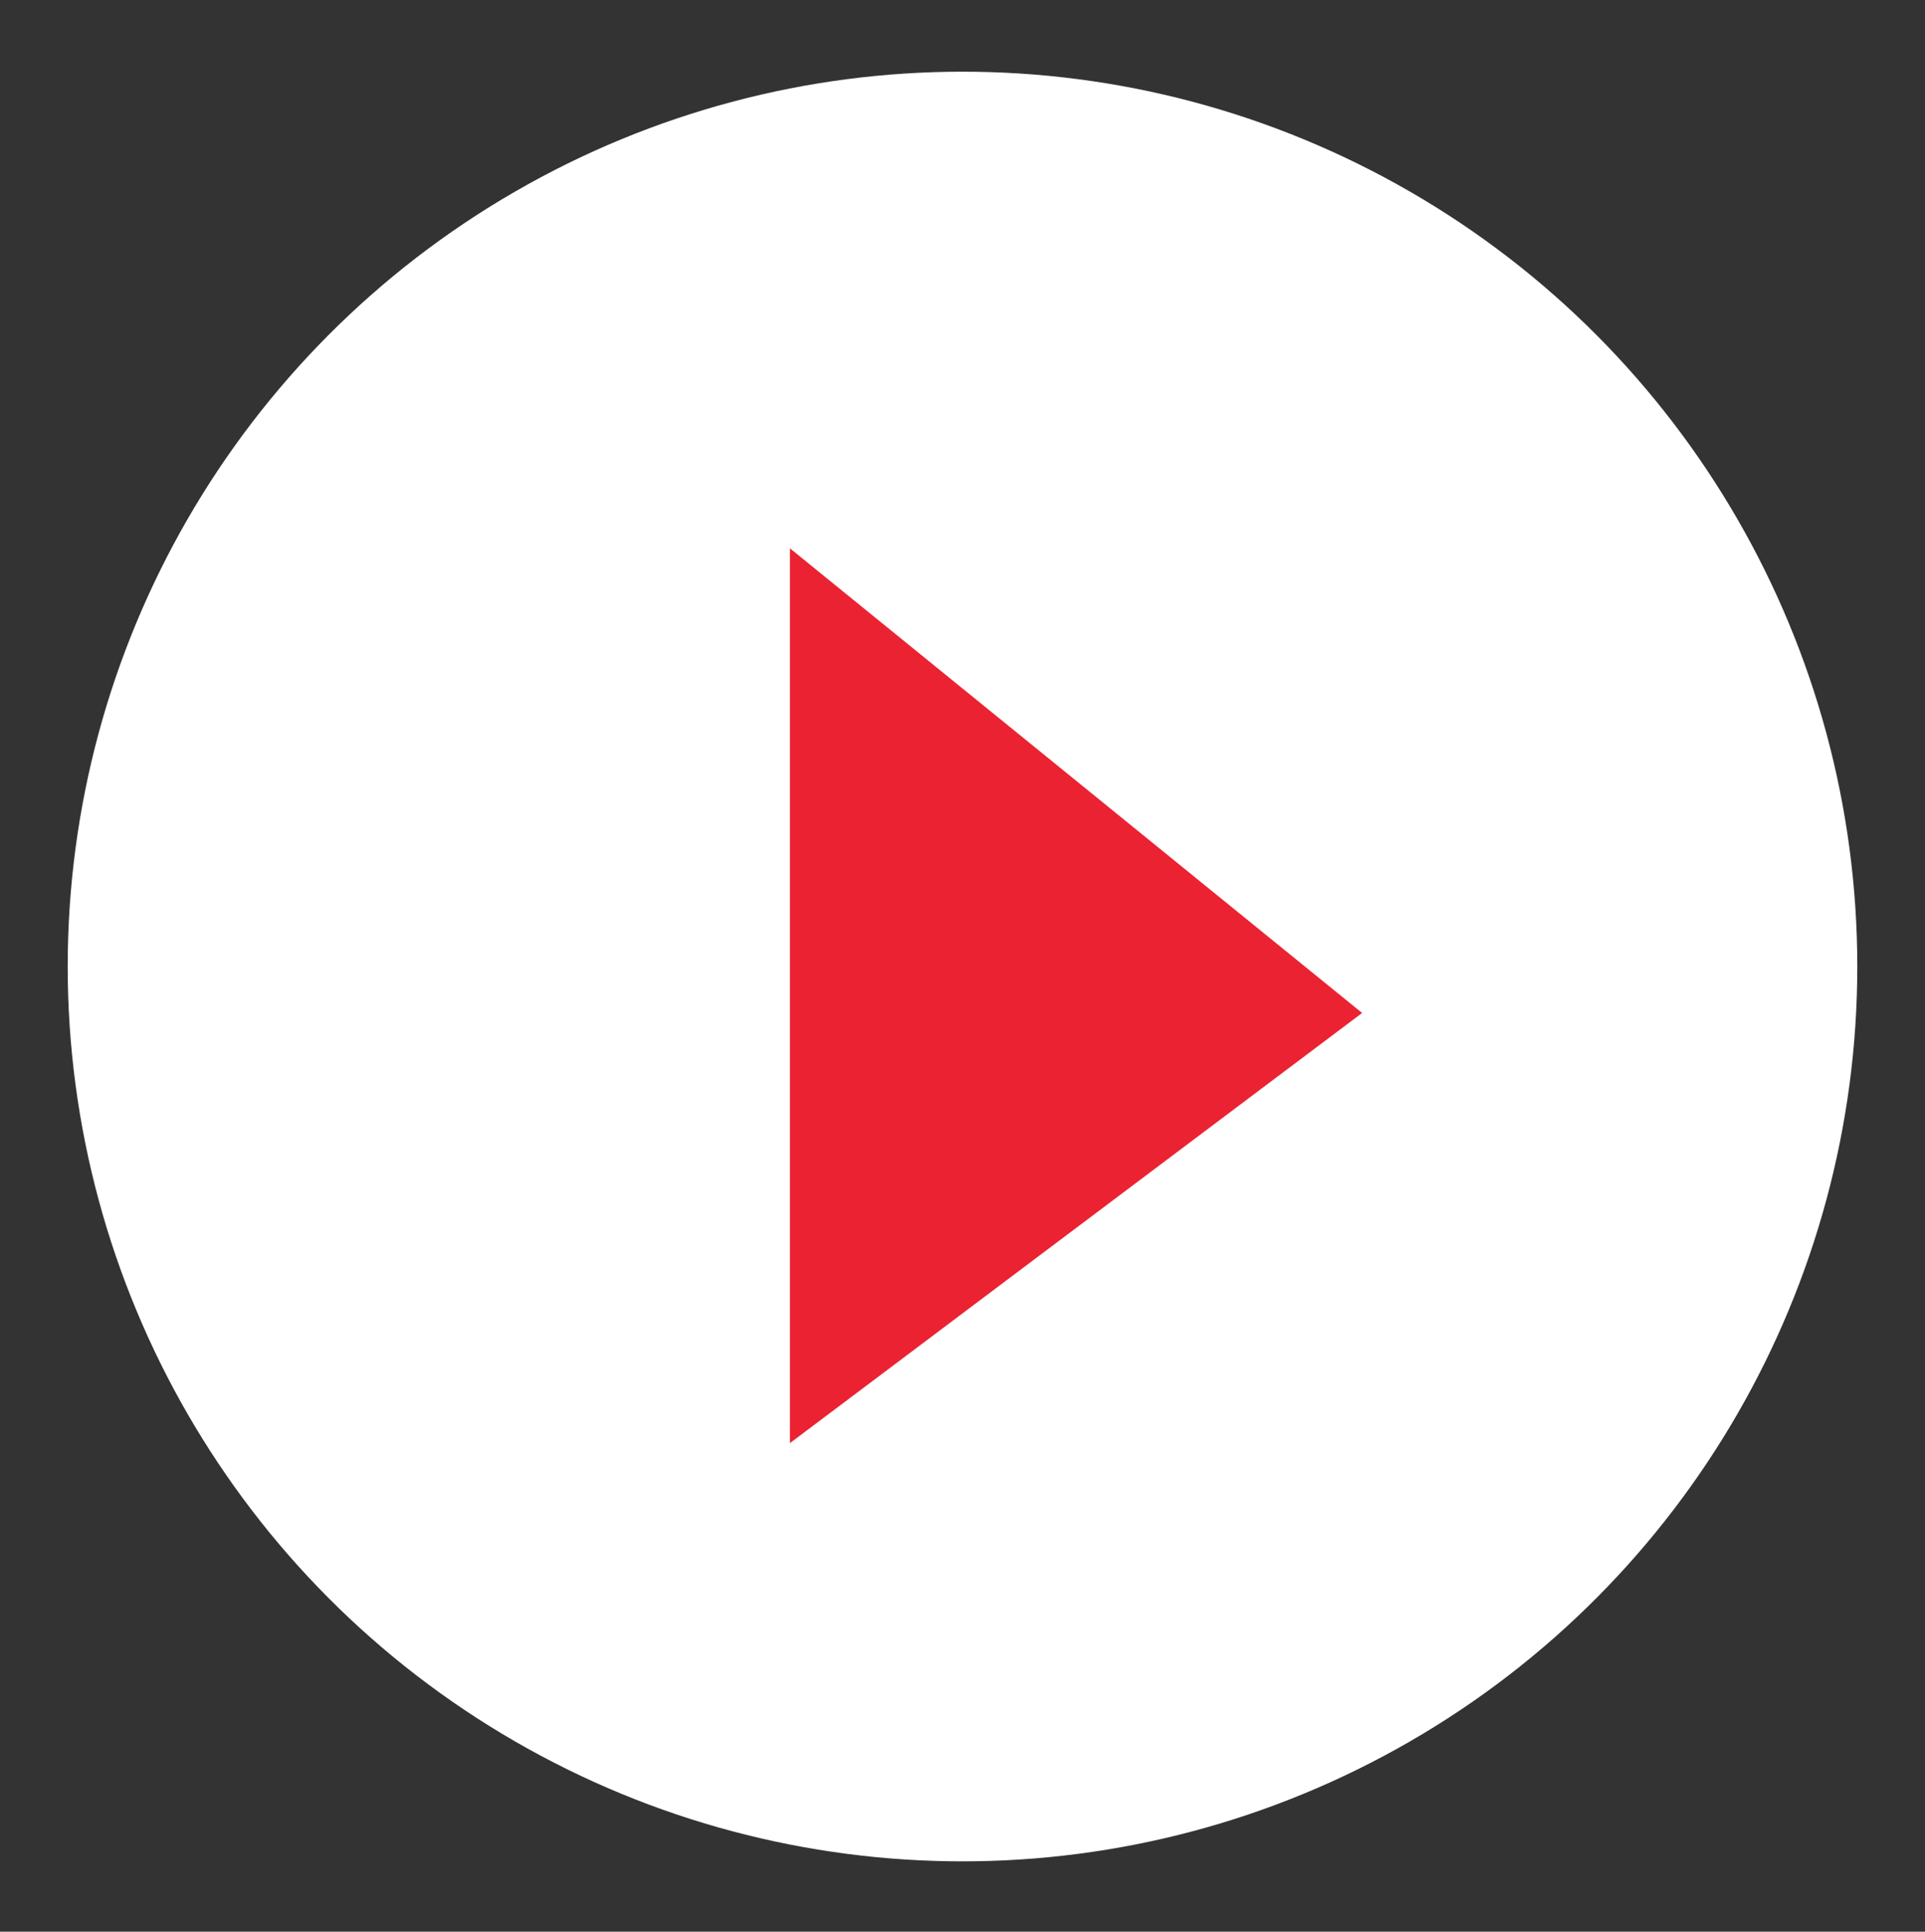 <?xml version="1.0" encoding="utf-8"?>
<!-- Generator: Adobe Illustrator 22.1.0, SVG Export Plug-In . SVG Version: 6.00 Build 0)  -->
<svg version="1.1" id="Layer_1" xmlns="http://www.w3.org/2000/svg" xmlns:xlink="http://www.w3.org/1999/xlink" x="0px" y="0px"
	 viewBox="0 0 145 145.5" style="enable-background:new 0 0 145 145.5;" xml:space="preserve">
<rect x="0" y="0" width="145" height="145.5" fill="#333333" stroke="none"/>
<style type="text/css">
	.st0{display:none;}
	.st1{display:inline;}
	.st2{fill:#67737A;}
	.st3{display:inline;fill:#67737A;}
	.st4{fill:#FFFFFF;}
	.st5{fill:#EB2231;}
</style>
<g class="st0">
	<g class="st1">
		<path class="st2" d="M51.5,88.3c-0.3-0.1-0.7-0.1-1,0c-3.4-0.4-6-3.3-6-6.7c0-1.6-1.3-3-3-3s-3,1.3-3,3c0,5.7,3.8,10.7,9.3,12.2v3
			c0,1.6,1.3,3,3,3s3-1.3,3-3V94c6.4-1.3,10.7-7.2,10-13.7C63.1,73.9,57.7,69,51.2,69c-3.7,0-6.7-3-6.7-6.7s3-6.7,6.7-6.7
			s6.7,3,6.7,6.7c0,1.6,1.3,3,3,3s3-1.3,3-3c0-6-4.2-11.2-10.1-12.4v-2.7c0-1.6-1.3-3-3-3s-3,1.3-3,3V50c-6.1,1.7-10.1,7.6-9.2,13.9
			s6.2,11,12.6,11c3.7,0,6.7,2.9,6.7,6.6C58,85.2,55.1,88.2,51.5,88.3z"/>
		<path class="st2" d="M8.2,72.2c0,23.8,19.3,43,43,43s43-19.3,43-43s-19.3-43-43-43C27.5,29.2,8.2,48.4,8.2,72.2z M51.2,35.1
			c20.5,0,37.1,16.6,37.1,37.1s-16.6,37.1-37.1,37.1S14.1,92.6,14.1,72.2C14.1,51.7,30.7,35.1,51.2,35.1z"/>
		<path class="st2" d="M128.6,128.5c-3.9-7-12.6-9.6-19.8-6l-23.2,11c-3.2-6-9.4-9.8-16.1-10L48,122.9c-3.4-0.1-6.7-1-9.7-2.5
			l-2.2-1.1c-11.2-5.8-24.5-5.8-35.7,0l0.1-4.9c0-1.6-1.2-3-2.9-3l-23.5-0.6c-1.6,0-3,1.2-3,2.9l-1.4,51.6c0,1.6,1.2,3,2.9,3
			l23.5,0.6h0.1c1.6,0,2.9-1.3,3-2.9l0.1-2.5l6.1-3.3c2.4-1.3,5.2-1.6,7.8-0.9l36.5,10.2c0.1,0,0.1,0,0.2,0c2.6,0.6,5.3,0.8,8,0.8
			c5.7,0,11.3-1.2,16.5-3.6c0.1-0.1,0.3-0.1,0.4-0.2l10.6-6.9l-3.2-5l-10.4,6.8c-6.4,2.9-13.6,3.7-20.6,2.3l-36.4-10.2
			c-4.1-1.2-8.5-0.7-12.2,1.3l-3.1,1.7l0.8-30.4c9.9-6.6,22.6-7.3,33.1-1.8l2.2,1.1c3.8,2,8,3.1,12.3,3.2l21.5,0.6
			c6,0.2,11.1,4.5,12.4,10.4l-32-0.9c-1.6,0-3,1.2-3,2.9c0,1.6,1.2,3,2.9,3l35.3,1h0.1c1.6,0,2.9-1.3,3-2.9c0-1.3-0.1-2.6-0.3-3.8
			l23.8-11.3c0,0,0,0,0.1,0c3.4-1.7,7.5-1.1,10.2,1.4l-28.3,18.3l3.2,5l31-20C129,131.6,129.4,129.9,128.6,128.5z M-6.7,162.9
			l-17.6-0.5l1.3-45.7l17.6,0.5L-6.7,162.9z"/>
	</g>
</g>
<g class="st0">
	<g class="st1">
		<path class="st2" d="M40.9,58.2L8.2,123.6c-1.5,3,0.7,6.6,4.1,6.6h65.5c3.4,0,5.6-3.5,4.1-6.6L49.1,58.2
			C47.4,54.8,42.6,54.8,40.9,58.2L40.9,58.2z M45,120.5c-2.8,0-5.1-2.3-5.1-5.1s2.3-5.1,5.1-5.1s5.1,2.3,5.1,5.1
			S47.8,120.5,45,120.5z M45,104.7c-2.8,0-5.1-2.3-5.1-5.1V82.2c0-2.8,2.3-5.1,5.1-5.1s5.1,2.3,5.1,5.1v17.4
			C50.1,102.4,47.8,104.7,45,104.7z"/>
		<path class="st2" d="M114.7,82.6l-17.1-4.4l9-15.2c2.3-3.9,1.7-8.8-1.5-12L94,40c-3.2-3.2-8.1-3.8-12-1.5l-15.2,8.9l-4.4-17.1
			c-1.1-4.4-5.1-7.4-9.6-7.4H37.2c-4.5,0-8.4,3-9.6,7.4l-4.4,17.1L8,38.5C4.1,36.2-0.8,36.8-4,40l-11,11c-3.2,3.2-3.8,8.1-1.5,12
			l8.9,15.2l-17.1,4.4c-4.4,1.1-7.4,5.1-7.4,9.6v15.6c0,4.5,3,8.4,7.4,9.6l17.1,4.4l-8.9,15.2c-2.3,3.9-1.7,8.8,1.5,12l11,11
			c3.2,3.2,8.1,3.8,12,1.5l15.2-8.9l4.4,17.1c1.1,4.4,5.1,7.4,9.6,7.4h15.6c4.5,0,8.4-3,9.6-7.4l4.4-17.1l15.2,8.9
			c3.9,2.3,8.8,1.7,12-1.5l11-11c3.2-3.2,3.8-8.1,1.5-12l-8.9-15.2l4.6-1.2l-2.8-5.5l-6.7,1.7c-0.1,0-0.2,0.1-0.3,0.1
			c-1,0.2-1.9,0.9-2.3,1.8c-0.4,1-0.3,2,0.3,2.9c0.1,0.1,0.1,0.2,0.2,0.3l10.7,18.2c0.9,1.5,0.6,3.5-0.6,4.7l-11,11
			c-1.2,1.2-3.2,1.5-4.7,0.6l-18.2-10.7c-0.1-0.1-0.2-0.1-0.3-0.2c-0.8-0.6-1.9-0.7-2.9-0.3c-1,0.4-1.6,1.3-1.8,2.3
			c0,0.1,0,0.2-0.1,0.3l-5.3,20.4c-0.4,1.7-2,2.9-3.7,2.9H37.2c-1.8,0-3.3-1.2-3.7-2.9l-5.3-20.4c0-0.1-0.1-0.2-0.1-0.3
			c-0.2-1-0.9-1.9-1.8-2.3c-0.4-0.2-0.8-0.2-1.1-0.2c-0.6,0-1.2,0.2-1.7,0.6c-0.1,0.1-0.2,0.1-0.3,0.2L5,156.4
			c-1.5,0.9-3.5,0.6-4.7-0.6l-11-11c-1.2-1.2-1.5-3.2-0.6-4.7l10.7-18.2c0.1-0.1,0.1-0.2,0.2-0.3c0.6-0.8,0.7-1.9,0.3-2.9
			c-0.4-1-1.2-1.6-2.3-1.8c-0.1,0-0.2,0-0.3-0.1l-20.4-5.3c-1.7-0.4-2.9-2-2.9-3.7V92.2c0-1.8,1.2-3.3,2.9-3.7l20.4-5.3
			c0.1,0,0.2-0.1,0.3-0.1c1-0.2,1.9-0.9,2.3-1.8c0.4-1,0.3-2-0.3-2.9c-0.1-0.1-0.1-0.2-0.2-0.3L-11.4,60c-0.9-1.5-0.6-3.5,0.6-4.7
			l11-11C1.5,43,3.4,42.8,5,43.6l18.2,10.7c0.1,0.1,0.2,0.1,0.3,0.2c0.8,0.6,1.9,0.7,2.9,0.3c1-0.4,1.6-1.2,1.8-2.3
			c0-0.1,0-0.2,0.1-0.3l5.3-20.4c0.4-1.7,2-2.9,3.7-2.9h15.6c1.8,0,3.3,1.2,3.7,2.9l5.3,20.4c0,0.1,0.1,0.2,0.1,0.3
			c0.2,1,0.9,1.9,1.8,2.3c1,0.4,2,0.3,2.9-0.3c0.1-0.1,0.2-0.1,0.3-0.2L85,43.6c1.5-0.9,3.5-0.6,4.7,0.6l11,11
			c1.2,1.2,1.5,3.2,0.6,4.7L90.7,78.1c-0.1,0.1-0.1,0.2-0.2,0.3c-0.6,0.8-0.7,1.9-0.3,2.9c0.4,1,1.2,1.6,2.3,1.8
			c0.1,0,0.2,0,0.3,0.1l20.4,5.3c1.7,0.4,2.9,2,2.9,3.7v15.6h0c0,1.8-1.2,3.3-2.9,3.7l-3.4,0.9l2.8,5.5l2.1-0.5
			c4.4-1.1,7.4-5.1,7.4-9.6V92.2C122.1,87.7,119,83.8,114.7,82.6z"/>
	</g>
</g>
<g class="st0">
	<path class="st3" d="M55.5,61.4c5.7-1.5,11.6-2,17.4-1.3L106,64c0.1,0,0.3,0,0.4,0c1.6,0,3-1.2,3.2-2.8c0.2-1.7-1-3.3-2.8-3.5
		l-33.1-3.9C67,53,60.3,53.5,53.8,55.3c-1.7,0.5-2.7,2.2-2.2,3.9C52.1,60.9,53.8,61.9,55.5,61.4z"/>
	<path class="st3" d="M-16.5,64c0.1,0,0.2,0,0.4,0l33.1-3.9c5.9-0.7,11.8-0.2,17.4,1.3c1.7,0.5,3.4-0.5,3.9-2.2
		c0.5-1.7-0.5-3.4-2.2-3.9c-6.4-1.7-13.2-2.3-19.8-1.5l-33.1,3.9c-1.7,0.2-3,1.8-2.8,3.5C-19.5,62.9-18.1,64-16.5,64z"/>
	<path class="st3" d="M55.5,76c5.7-1.5,11.6-2,17.4-1.3l33.1,3.9c0.1,0,0.3,0,0.4,0c1.6,0,3-1.2,3.2-2.8c0.2-1.7-1-3.3-2.8-3.5
		l-33.1-3.9c-6.7-0.8-13.4-0.3-19.8,1.5c-1.7,0.5-2.7,2.2-2.2,3.9C52.1,75.5,53.8,76.5,55.5,76z"/>
	<path class="st3" d="M-16.5,78.6c0.1,0,0.2,0,0.4,0l33.1-3.9c5.9-0.7,11.8-0.2,17.4,1.3c1.7,0.5,3.4-0.5,3.9-2.2
		c0.5-1.7-0.5-3.4-2.2-3.9c-6.4-1.7-13.2-2.3-19.8-1.5l-33.1,3.9c-1.7,0.2-3,1.8-2.8,3.5C-19.5,77.4-18.1,78.6-16.5,78.6z"/>
	<path class="st3" d="M55.5,90.6c5.7-1.5,11.6-2,17.4-1.3l33.1,3.9c0.1,0,0.3,0,0.4,0c1.6,0,3-1.2,3.2-2.8c0.2-1.7-1-3.3-2.8-3.5
		L73.7,83c-6.7-0.8-13.4-0.3-19.8,1.5c-1.7,0.5-2.7,2.2-2.2,3.9C52.1,90.1,53.8,91.1,55.5,90.6z"/>
	<path class="st3" d="M-16.5,93.2c0.1,0,0.2,0,0.4,0l33.1-3.9c5.9-0.7,11.8-0.2,17.4,1.3c1.7,0.5,3.4-0.5,3.9-2.2
		c0.5-1.7-0.5-3.4-2.2-3.9c-6.4-1.7-13.2-2.3-19.8-1.5l-33.1,3.9c-1.7,0.2-3,1.8-2.8,3.5C-19.5,92-18.1,93.2-16.5,93.2z"/>
	<path class="st3" d="M55.5,105.2c5.7-1.5,11.6-2,17.4-1.3l33.1,3.9c0.1,0,0.3,0,0.4,0c1.6,0,3-1.2,3.2-2.8c0.2-1.7-1-3.3-2.8-3.5
		l-33.1-3.9c-6.7-0.8-13.4-0.3-19.8,1.5c-1.7,0.5-2.7,2.2-2.2,3.9C52.1,104.6,53.8,105.6,55.5,105.2z"/>
	<path class="st3" d="M-16.5,107.8c0.1,0,0.2,0,0.4,0l33.1-3.9c5.9-0.7,11.8-0.2,17.4,1.3c1.7,0.5,3.4-0.5,3.9-2.2
		c0.5-1.7-0.5-3.4-2.2-3.9c-6.4-1.7-13.2-2.3-19.8-1.5l-33.1,3.9c-1.7,0.2-3,1.8-2.8,3.5C-19.5,106.6-18.1,107.8-16.5,107.8z"/>
	<path class="st3" d="M106.8,116l-33.1-3.9c-6.7-0.8-13.4-0.3-19.8,1.5c-1.7,0.5-2.7,2.2-2.2,3.9c0.5,1.7,2.2,2.7,3.9,2.2
		c5.7-1.5,11.6-2,17.4-1.3l33.1,3.9c0.1,0,0.3,0,0.4,0c1.6,0,3-1.2,3.2-2.8C109.8,117.8,108.5,116.3,106.8,116z"/>
	<path class="st3" d="M-16.5,122.4c0.1,0,0.2,0,0.4,0l33.1-3.9c5.9-0.7,11.8-0.2,17.4,1.3c1.7,0.5,3.4-0.5,3.9-2.2
		c0.5-1.7-0.5-3.4-2.2-3.9c-6.4-1.7-13.2-2.3-19.8-1.5l-33.1,3.9c-1.7,0.2-3,1.8-2.8,3.5C-19.5,121.2-18.1,122.4-16.5,122.4z"/>
	<path class="st3" d="M125.1,126.9v29.9H-35.1V59.1h4.4v87.4c0,0.9,0.4,1.8,1.1,2.4c0.7,0.6,1.6,0.9,2.5,0.8l44.1-5.2
		c9.2-1.1,18.3,0.6,26.5,4.8c0.9,0.5,2,0.5,2.9,0c8.2-4.2,17.4-5.9,26.5-4.8l44.1,5.2c0.1,0,0.2,0,0.4,0c0.8,0,1.5-0.3,2.1-0.8
		c0.7-0.6,1.1-1.5,1.1-2.4V59.1h4.4v47.7h6.4V55.9c0-1.8-1.4-3.2-3.2-3.2h-7.6v-7.2c0-1.6-1.2-3-2.8-3.2l-44.1-5.2
		C63.8,36,53.9,37.7,45,42c-8.9-4.3-18.8-5.9-28.7-4.8l-44.1,5.2c-1.6,0.2-2.8,1.5-2.8,3.2v7.2h-7.6c-1.8,0-3.2,1.4-3.2,3.2V160
		c0,1.8,1.4,3.2,3.2,3.2h166.5c1.8,0,3.2-1.4,3.2-3.2v-33.1H125.1z M48.2,47.5c7.7-3.6,16.3-5,24.8-4l41.3,4.8v94.6l-40.5-4.8
		c-8.7-1-17.5,0.1-25.6,3.4V47.5z M-24.3,48.4L17,43.5c8.5-1,17.1,0.4,24.8,4v94.1c-6.2-2.5-12.7-3.8-19.4-3.8c-2,0-4.1,0.1-6.2,0.4
		l-40.5,4.8V48.4z"/>
</g>
<g class="st0">
	<g class="st1">
		<g>
			<path class="st2" d="M127.4,179.1h-14.7v-26.5c0-1.9-1.5-3.4-3.4-3.4c-1.9,0-3.4,1.5-3.4,3.4v26.5H65.8v-63.7
				c0-1.9-1.5-3.4-3.4-3.4H27.6c-1.9,0-3.4,1.5-3.4,3.4v63.7H-16v-75.7h1.3c0.9,0,1.7-0.4,2.4-1L45,45l57.3,57.3
				c0.6,0.6,1.5,1,2.4,1h1.3v28.5c0,1.9,1.5,3.4,3.4,3.4c1.9,0,3.4-1.5,3.4-3.4v-28.5h14.7c1.4,0,2.6-0.8,3.1-2.1
				c0.5-1.3,0.2-2.7-0.7-3.7L47.4,15.2c-1.3-1.3-3.4-1.3-4.7,0L11.1,46.7c-1.3,1.3-1.3,3.4,0,4.7c1.3,1.3,3.4,1.3,4.7,0L45,22.3
				l74.3,74.3h-13.3L47.4,37.9c-1.3-1.3-3.4-1.3-4.7,0l-58.7,58.7h-13.3l49.2-49.3c1.3-1.3,1.3-3.4,0-4.7c-1.3-1.3-3.4-1.3-4.7,0
				l-54.9,55c-1,1-1.2,2.4-0.7,3.7c0.5,1.3,1.7,2.1,3.1,2.1h14.7v75.7h-14.7c-1.9,0-3.4,1.5-3.4,3.4c0,1.9,1.5,3.4,3.4,3.4h18.1
				h46.9h34.9h46.9h18.1c1.9,0,3.4-1.5,3.4-3.4S129.3,179.1,127.4,179.1z M59.1,179.1H30.9v-60.3h28.1V179.1z"/>
		</g>
	</g>
	<g class="st1">
		<g>
			<path class="st2" d="M95.3,112.1H76.5c-1.9,0-3.4,1.5-3.4,3.4v33.5c0,1.9,1.5,3.4,3.4,3.4h18.8c1.9,0,3.4-1.5,3.4-3.4v-33.5
				C98.6,113.6,97.1,112.1,95.3,112.1z M91.9,145.6H79.9v-26.8h12.1V145.6z"/>
		</g>
	</g>
	<g class="st1">
		<g>
			<path class="st2" d="M13.5,112.1H-5.3c-1.9,0-3.4,1.5-3.4,3.4v33.5c0,1.9,1.5,3.4,3.4,3.4h18.8c1.9,0,3.4-1.5,3.4-3.4v-33.5
				C16.9,113.6,15.4,112.1,13.5,112.1z M10.1,145.6H-1.9v-26.8h12.1V145.6z"/>
		</g>
	</g>
	<g class="st1">
		<g>
			<path class="st2" d="M45,69.3c-8.5,0-15.4,6.9-15.4,15.4s6.9,15.4,15.4,15.4s15.4-6.9,15.4-15.4S53.5,69.3,45,69.3z M45,93.4
				c-4.8,0-8.7-3.9-8.7-8.7c0-4.8,3.9-8.7,8.7-8.7s8.7,3.9,8.7,8.7C53.7,89.5,49.8,93.4,45,93.4z"/>
		</g>
	</g>
	<g class="st1">
		<g>
			<path class="st2" d="M41,146.6c-0.6-0.6-1.5-1-2.4-1c-0.9,0-1.7,0.4-2.4,1c-0.6,0.6-1,1.5-1,2.4c0,0.9,0.4,1.7,1,2.4
				c0.6,0.6,1.5,1,2.4,1s1.7-0.4,2.4-1c0.6-0.6,1-1.5,1-2.4C42,148,41.6,147.2,41,146.6z"/>
		</g>
	</g>
</g>
<g class="st0">
	<path class="st3" d="M139.5,124l-20.2-24.1l-4.6,4.1l17.8,21.3l-84.5,53.2V143v-8.2V24.5l54,64.4l4.6-4.1L47.4,14
		c0,0-0.1-0.1-0.1-0.1c0,0,0,0-0.1-0.1c-0.1-0.1-0.2-0.2-0.3-0.3c0,0,0,0,0,0c-0.1-0.1-0.2-0.2-0.3-0.2c0,0,0,0-0.1,0
		c-0.1-0.1-0.3-0.1-0.4-0.2c0,0,0,0,0,0c0,0,0,0,0,0c-0.1,0-0.3-0.1-0.4-0.1c0,0,0,0,0,0c-0.1,0-0.3,0-0.4,0c0,0-0.1,0-0.1,0
		c-0.1,0-0.3,0-0.4,0c0,0,0,0,0,0c-0.1,0-0.3,0-0.4,0.1c0,0,0,0-0.1,0c-0.1,0-0.3,0.1-0.4,0.1c0,0,0,0,0,0c-0.1,0.1-0.2,0.1-0.3,0.2
		c0,0-0.1,0-0.1,0c-0.1,0.1-0.2,0.1-0.3,0.2c0,0,0,0,0,0c0,0,0,0-0.1,0.1c-0.1,0.1-0.2,0.2-0.3,0.3c0,0,0,0,0,0L-49.5,124
		c-0.6,0.7-0.8,1.6-0.7,2.5c0.1,0.9,0.6,1.7,1.4,2.1l92.2,58c0,0,0,0,0.1,0c0.1,0,0.2,0.1,0.2,0.1c0,0,0.1,0,0.1,0.1
		c0.1,0,0.2,0.1,0.2,0.1c0.1,0,0.1,0,0.2,0c0.1,0,0.2,0,0.3,0.1c0,0,0.1,0,0.1,0c0.1,0,0.3,0,0.4,0c0,0,0.1,0,0.1,0
		c0.1,0,0.2,0,0.3,0c0.1,0,0.1,0,0.2,0c0.1,0,0.1,0,0.2,0c0.1,0,0.1,0,0.2-0.1c0.1,0,0.1,0,0.2-0.1c0.1,0,0.1,0,0.2-0.1
		c0,0,0.1,0,0.1-0.1c0,0,0.1,0,0.1-0.1c0,0,0,0,0.1,0l92.2-58c0.8-0.5,1.3-1.2,1.4-2.1C140.3,125.5,140.1,124.6,139.5,124z
		 M41.9,178.4l-84.5-53.2L41.9,24.5v110.4v8.2V178.4z"/>
	<g class="st1">
		<path class="st2" d="M76.7,140.4l-2.9,2.5v-5.7c-4,3-6.9,4.7-8.9,5.2c-3.4,0.8-5.1-1.5-5.1-6.8l8.1-7.1c0.3,2.2,0.7,3.4,1.2,3.8
			c0.8,0.6,2.3,0.1,4.6-1.5v-12.2l-2.4,1.4c-3.8,2.3-6.5,3.1-8.1,2.6c-1.6-0.5-2.4-2.2-2.4-4.9c0-1.8,0.3-3.7,0.9-5.6
			c0.6-2,1.5-4,2.6-6c1.4-2.6,3-4.9,4.8-6.9c1.1-1.2,2.6-2.8,4.7-4.8v-3.8l2.9-2.5V92c3.3-2.6,5.8-4,7.7-4.4
			c3.4-0.9,5.1,0.9,5.3,5.4l-7.9,6.9c-0.2-1.6-0.5-2.5-0.9-2.9c-0.8-0.7-2.1-0.3-4.1,1.3v10.9c4.8-2.6,8-3.9,9.6-4.2
			c2.7-0.3,4.1,1.3,4.1,5c0,4.8-1.9,9.9-5.6,15.3c-2.3,3.3-5,6.4-8.1,9.4V140.4z M73.8,100.9c-1.7,1.6-3,3.1-3.9,4.7
			c-0.8,1.6-1.3,3.1-1.3,4.6c0,1.6,0.6,2.3,1.9,2.2c0.7-0.1,1.8-0.6,3.3-1.4V100.9z M76.7,128.3c1.6-1.6,2.7-2.9,3.4-4
			c1.3-2,1.9-4,1.9-6.2c0-1.6-0.6-2.4-1.8-2.4c-0.7,0-1.9,0.5-3.5,1.4V128.3z"/>
	</g>
	<g class="st1">
		<path class="st2" d="M14.7,142.9l-2.9-1.7v-5.7c-4-2.7-6.9-5.3-8.9-7.6c-3.4-4.2-5.1-8.9-5.1-14.2l8.1,4.7
			c0.3,2.6,0.7,4.4,1.2,5.5c0.8,1.7,2.3,3.5,4.6,5.2v-12.2l-2.4-2.1c-3.8-3.3-6.5-6.4-8.1-9.2c-1.6-2.8-2.4-5.6-2.4-8.3
			c0-1.8,0.3-3.2,0.9-4.3c0.6-1.1,1.5-1.8,2.6-2.2c1.4-0.5,3-0.5,4.8,0c1.1,0.3,2.6,1,4.7,2v-3.8l2.9,1.7v3.9
			c3.3,2.1,5.8,4.4,7.7,6.8c3.4,4,5.1,8.3,5.3,13l-7.9-4.6c-0.2-1.8-0.5-3.2-0.9-4.2c-0.8-1.8-2.1-3.3-4.1-4.6v10.9
			c4.8,4.3,8,7.6,9.6,9.8c2.7,3.6,4.1,7.2,4.1,10.8c0,4.8-1.9,7.2-5.6,7.2c-2.3,0-5-0.8-8.1-2.4V142.9z M11.8,99.1
			c-1.7-1-3-1.3-3.9-0.9c-0.8,0.4-1.3,1.3-1.3,2.7c0,1.6,0.6,3.2,1.9,4.9c0.7,0.9,1.8,2,3.3,3.3V99.1z M14.7,130.7
			c1.6,0.7,2.7,1,3.4,1c1.3-0.1,1.9-1.3,1.9-3.5c0-1.6-0.6-3.3-1.8-4.9c-0.7-1-1.9-2.2-3.5-3.8V130.7z"/>
	</g>
</g>
<g class="st0">
	<g class="st1">
		<g>
			<path class="st2" d="M101,38.3l-1.9-13.4c-0.1-0.7-0.5-1.3-1-1.7c-0.5-0.4-1.2-0.6-1.9-0.5l-14.8,2.3c-1.4,0.2-2.3,1.5-2.1,2.9
				c0.2,1.4,1.5,2.4,2.9,2.1l8.6-1.3C79.3,42.9,66.9,55.1,53.9,64.8c-11.3,8.5-23.1,15.1-35,19.8c-20.3,8-34.1,7.5-34.2,7.5
				c-1.4-0.1-2.6,1-2.7,2.4c-0.1,1.4,1,2.6,2.4,2.7c0.1,0,0.4,0,1,0c3.7,0,16.8-0.6,35-7.7C32.9,84.6,45.1,77.8,56.8,69
				c13.4-10,26.3-22.6,38.2-37.3l1,7.3c0.2,1.3,1.3,2.2,2.5,2.2c0.1,0,0.2,0,0.4,0C100.2,41,101.2,39.7,101,38.3z"/>
		</g>
	</g>
	<g class="st1">
		<g>
			<path class="st2" d="M129.8,160.3h-20.6c1.7-1.1,3.3-2.4,4.8-3.9c5.8-5.8,9-13.5,9-21.8c0-8.2-3.2-15.9-9-21.8
				c-2.1-2.1-4.4-3.8-6.8-5.1V97.5c0-1.4-1.1-2.6-2.6-2.6c-1.4,0-2.6,1.1-2.6,2.6v8c-7-2.4-14.6-2.1-21.4,0.6V74.8
				c0-0.3,0.3-0.6,0.6-0.6h20.2c0.3,0,0.6,0.3,0.6,0.6v10.2c0,1.4,1.1,2.6,2.6,2.6c1.4,0,2.6-1.1,2.6-2.6V74.8
				c0-3.1-2.6-5.7-5.7-5.7H81.3c-3.1,0-5.7,2.6-5.7,5.7v34c-1.8,1.2-3.5,2.5-5.1,4.1c-5.8,5.8-9,13.5-9,21.8c0,8.2,3.2,15.9,9,21.8
				c1.5,1.5,3.1,2.8,4.8,3.9H59.1V97.9c0-3.1-2.6-5.7-5.7-5.7H33.2c-3.1,0-5.7,2.6-5.7,5.7v62.4H11v-41.4c0-3.1-2.6-5.7-5.7-5.7
				h-20.2c-3.1,0-5.7,2.6-5.7,5.7v41.4h-7.3V29.1c0-2.6-2.1-4.7-4.7-4.7h-7.2c-2.6,0-4.7,2.1-4.7,4.7v39.1c0,1.4,1.1,2.6,2.6,2.6
				s2.6-1.1,2.6-2.6V29.5h6.5v131.3c0,2.6,2.1,4.7,4.7,4.7h157.7v6.8H-34.2c-2.9,0-5.2-2.3-5.2-5.2V63.3c0-1.4-1.1-2.6-2.6-2.6
				c-1.4,0-2.6,1.1-2.6,2.6v109.3c0,2.6,2.1,4.7,4.7,4.7h169.6c2.6,0,4.7-2.1,4.7-4.7V165C134.5,162.4,132.4,160.3,129.8,160.3z
				 M5.9,160.3L5.9,160.3h-21.4v-41.4c0-0.3,0.3-0.6,0.6-0.6H5.3c0.3,0,0.6,0.3,0.6,0.6L5.9,160.3L5.9,160.3z M32.6,160.3V97.9
				c0-0.3,0.3-0.6,0.6-0.6h20.2c0.3,0,0.6,0.3,0.6,0.6v62.4L32.6,160.3L32.6,160.3z M103.5,157.7c-2.6,1.3-5.4,2.1-8.3,2.4
				c0,0-0.1,0-0.1,0c-0.2,0-0.4,0-0.6,0.1c-0.3,0-0.6,0.1-0.9,0.1c-0.1,0-0.2,0-0.3,0c-0.4,0-0.7,0-1.1,0c-0.4,0-0.7,0-1.1,0
				c-0.1,0-0.2,0-0.3,0c-0.3,0-0.6,0-0.8-0.1c-0.2,0-0.5,0-0.7-0.1c-0.2,0-0.3,0-0.5-0.1c-0.2,0-0.5-0.1-0.7-0.1c0,0-0.1,0-0.1,0
				c-3-0.5-5.9-1.5-8.6-3.1c0,0,0,0,0,0c-1.9-1.1-3.7-2.5-5.3-4.1c-4.8-4.8-7.5-11.3-7.5-18.1s2.7-13.3,7.5-18.1
				c1.9-1.9,3.9-3.4,6.1-4.5c0.1,0,0.1-0.1,0.2-0.1c3.7-1.9,7.8-2.9,11.8-2.9c3.2,0,6.5,0.6,9.6,1.8c0.1,0,0.1,0,0.2,0.1
				c0.3,0.1,0.6,0.3,0.9,0.4c0.1,0.1,0.2,0.1,0.4,0.2c2.6,1.2,5,2.9,7.1,5c10,10,10,26.3,0,36.3C108.3,154.8,106,156.4,103.5,157.7
				C103.5,157.7,103.5,157.7,103.5,157.7z"/>
		</g>
	</g>
	<g class="st1">
		<g>
			<path class="st2" d="M93.6,131.8v-9.2c3.2,0.2,4.4,1.7,5.5,1.7c1.4,0,2-1.7,2-2.6c0-2.2-4.4-3.2-7.5-3.3v-1.2c0-0.5-0.7-1-1.4-1
				c-0.8,0-1.3,0.5-1.3,1v1.3c-4.3,0.5-8.6,2.7-8.6,8.5c0,5.8,4.5,7.5,8.6,8.9v10.7c-4.6-0.4-5.9-3.5-7.4-3.5
				c-1.1,0-2.1,1.5-2.1,2.6c0,2.2,3.8,5.3,9.5,5.4h0v1.4c0,0.5,0.5,1,1.3,1c0.7,0,1.4-0.5,1.4-1v-1.5c4.9-0.7,8.3-3.8,8.3-9.4
				C101.9,135.3,97.5,133.3,93.6,131.8z M91.2,131c-2.4-0.9-4.4-1.9-4.4-4.5c0-2.4,1.8-3.5,4.4-3.8V131z M93.3,146.5v-9.6
				c2.2,1,4,2.2,4,5.1C97.3,144.6,95.8,146,93.3,146.5z"/>
		</g>
	</g>
</g>
<g class="st0">
	<path class="st3" d="M121.4,174.2h-7c-0.9,0-1.2-0.3-1.3-1.2c-0.7-3.5-1.5-6.9-2.3-10.3h-5.5c0.8,3.5,1.6,7.1,2.4,10.6
		c0.1,0.1,0.1,0.3,0.1,0.4l-6.7,0c-1.8-8.2-3.8-17.6-5.8-26c0-0.4-0.1-0.7-0.1-1c0.3,0,5.3,0,5.3-0.1c0.9-0.1,1.2,0.3,1.3,1
		c0.7,3,1.4,6,2,9h5.5c-0.5-2.1-1-4.1-1.4-6.2c-0.1-1.2-0.4-2.4-0.7-3.7c1.3,0,2.7,0,3.9,0c1.6-0.1,2.7-1.2,2.7-2.8v-5.1v-3
		c1.5-0.1,3-0.1,4.3-0.4c4.3-1,6.9-5.1,6.3-9.6c-0.4-4-4.2-7.2-8.4-7.2h-67h-1.2V71.1c0.3,0,0.6,0,0.9,0c2.2,0.1,3.3-1.5,3.1-3.3
		c-0.1-1.5,0-3.1,0-4.6c0.1,0,0.3,0,0.3,0c0.1,0.1,0.3,0.1,0.4,0.3c2.8,1.5,4.9,3.6,6.6,6.3c0.7,1.2,1.9,1.9,3.1,1.3
		c0.7-0.3,1.3-1,1.8-1.6c3.1-5.1,7.6-7.8,13.6-7.9C85.8,61.4,92.5,67.1,94,75c0.3,1.6,1.5,2.5,3,2.4c1.6-0.1,2.7-1.2,2.5-2.8
		c-0.1-3-0.3-6-0.7-8.8c-2.2-12.7-8.2-23.6-18.1-31.9C67.3,22.3,51.6,18.3,34.1,21.7c-11,2.1-20.4,7.3-28.2,15.5
		C-3.9,47.7-9,60.1-9.1,74.5c0,1.6,0.9,2.7,2.5,2.8c1.5,0.1,2.7-0.7,3-2.4c1.2-7,6.4-12.1,13.3-13.3c6.4-1,13.1,2.1,16.6,7.9
		c1.3,2.2,3.6,2.2,4.9,0c1.6-2.5,3.6-4.5,6.3-6c0.3-0.1,0.6-0.3,1-0.4c0,1.9,0,3.7,0,5.5c0,1.5,1,2.5,2.5,2.5c0.4,0,0.9,0,1.5,0
		c0,16,0,31.6-0.1,47.9h-0.4H9.8c-0.3,0-0.7-0.3-0.9-0.6c-0.9-1.5-1.6-2.8-2.5-4.3C-2,100.4-10.2,86.6-18.5,72.9
		c-2.4-3.9-6.9-5.2-10.9-3.4c-4.6,2.2-6.3,7.8-3.6,12.4c9.6,15.8,19.3,31.8,28.8,47.8c0.1,0.4,0.3,0.7,0.6,1.2h-1.2h-16.1
		c-1.8,0-2.8,0.9-2.8,2.7c0,3.4,0,7,0,10.6c0,1.8,1,2.8,2.8,2.8c1.2,0,2.4,0,3.7,0c0,0.3-0.1,0.6-0.1,0.9
		c-1.9,8.4-3.9,16.7-5.8,25.2c-0.3,0.9-0.6,1-1.5,1H-32c-1.5,0.1-2.5,1.2-2.5,2.7s1,2.5,2.5,2.7c0.4,0,0.7,0,1,0
		c41,0,82.2,0,123.3,0c9.7,0,19.3,0,29,0c1.8,0,3-1,3-2.7C124.3,175.3,123.2,174.2,121.4,174.2z M92.3,61.7c-8.7-6.6-17.6-7-27-1.2
		v-0.6c0.3-6.1-0.3-11.9-1.9-17.8c-1.6-5.5-4.3-10.6-8.4-14.9c-0.1,0-0.3-0.1-0.4-0.4C73.8,30.4,88.3,45.6,92.3,61.7z M25,60.5
		c-9.3-5.8-18.2-5.4-27,1.2c4-16,18.7-31.3,37.8-34.9C26.8,36.3,24.6,48,25,60.5z M30.4,62.2c0-2.7-0.1-5.4,0-7.9
		c0.3-5.5,1.3-10.7,3.7-15.7c2.2-4.9,5.5-8.8,10-11.8c0.9-0.6,1.5-0.6,2.2,0c6.4,4.3,10.3,10.4,12.2,17.8c1.6,5.5,1.8,11.3,1.5,17
		c0,0.1-0.1,0.3-0.1,0.4v0C50.1,54.6,40.3,54.6,30.4,62.2z M46.7,64c0,0.6,0,1.2,0,1.9h-3v-4c0-0.1,0.1-0.1,0.1-0.1
		C46.5,61.3,46.7,61.4,46.7,64z M-28.2,79.3c-0.4-0.7-0.7-1.6-0.7-2.5c0-1.3,1-2.5,2.4-2.8c1.3-0.3,2.8,0.1,3.6,1.5
		c2.1,3.3,4,6.6,6,9.9c7.5,12.4,14.9,24.9,22.4,37.3c0.7,1,1.6,1.5,3,1.5c35.7,0,71.2,0,106.7,0c0.6,0,1,0,1.5,0
		c1.8,0.1,2.8,1.6,2.8,3.3c-0.1,1.6-1.3,3-3,3.1h-1H60.3H5c-1.6,0-2.8-0.6-3.7-2.1C-8.5,112-18.4,95.7-28.2,79.3z M-18.1,141.4v-5.5
		c42.2,0,84.5,0,126.7,0c0,1.9,0,3.7,0,5.5H-18.1z M42.5,146.8c0,5.4,0,10.6-0.1,15.8H-3.1c0.4-1.6,0.7-3,1-4.5
		c0.7-3.6,1.6-7,2.4-10.6c0.1-0.4,0.4-0.7,1-0.7c15.2,0,25.4,0,40.5,0C42,146.8,42.2,146.8,42.5,146.8z M-17.7,173.9
		c2.1-9.1,4.2-18.1,6.3-27.2c0.6,0,6,0,6.5,0c-0.1,1.3-0.4,2.5-0.7,3.7c-1.6,7.3-3.7,16-5.3,23.5L-17.7,173.9z M42.5,173.9H-5.6
		c0.4-1.9,0.9-4,1.3-6c17.3,0,29.6,0,46.8,0C42.5,170.1,42.5,172,42.5,173.9z M47.7,146.8c0.3,0,0.7,0,1,0c14.9,0,24.8,0,39.8,0
		c0.7,0,1.2,0.1,1.3,1c1,4.8,2.2,9.4,3.3,14.2c0.1,0.1,0.1,0.3,0.1,0.6H47.7V146.8z M48,173.8v-6c0.3,0,0.6,0,0.9,0
		c7.8-0.1,15.7-0.1,23.4-0.1c7.9,0,10.8,0,18.7,0c0.9,0,1.9,0,3,0c0.4,0,0.6,0.1,0.7,0.6c0.3,1.9,0.7,3.7,1.2,5.7
		C78.2,173.9,65.5,173.9,48,173.8z"/>
</g>
<g class="st0">
	<g class="st1">
		<g>
			<path class="st2" d="M120,53.6c-2,0-3.6,1.6-3.6,3.6c0,2,1.6,3.6,3.6,3.6s3.6-1.6,3.6-3.6C123.6,55.2,122,53.6,120,53.6z"/>
		</g>
	</g>
	<g class="st1">
		<g>
			<path class="st2" d="M55.7,14.3c-2,0-3.6,1.6-3.6,3.6s1.6,3.6,3.6,3.6c2,0,3.6-1.6,3.6-3.6S57.7,14.3,55.7,14.3z"/>
		</g>
	</g>
	<g class="st1">
		<g>
			<circle class="st2" cx="12.9" cy="35.7" r="3.6"/>
		</g>
	</g>
	<g class="st1">
		<g>
			<path class="st2" d="M105.7,21.7v-3.6c0-2-1.6-3.6-3.6-3.6c-2,0-3.6,1.6-3.6,3.6v3.6c-2,0-3.6,1.6-3.6,3.6s1.6,3.6,3.6,3.6v3.6
				c0,2,1.6,3.6,3.6,3.6c2,0,3.6-1.6,3.6-3.6v-3.6c2,0,3.6-1.6,3.6-3.6C109.3,23.3,107.7,21.7,105.7,21.7z"/>
		</g>
	</g>
	<g class="st1">
		<g>
			<path class="st2" d="M-22.9,42.8v-3.6c0-2-1.6-3.6-3.6-3.6s-3.6,1.6-3.6,3.6v3.6c-2,0-3.6,1.6-3.6,3.6c0,2,1.6,3.6,3.6,3.6v3.6
				c0,2,1.6,3.6,3.6,3.6c2,0,3.6-1.6,3.6-3.6V50c2,0,3.6-1.6,3.6-3.6S-20.9,42.8-22.9,42.8z"/>
		</g>
	</g>
	<path class="st3" d="M102.9,149c-1.2,3.2-2.7,6.2-4.5,8.9C89,171.6,71.1,178.6,45,178.6c-26.1,0-44-7-53.4-20.7
		c-3.6-5.3-6-11.7-7-19c-0.9-6-0.8-12.6,0-19.6c1.1-8.6,3.2-15.8,4.4-19.2h111.9c1.2,3.5,3.3,10.6,4.4,19.2
		c0.8,6.1,0.8,11.9,0.2,17.2l7.1,1.2c0.7-6.1,0.7-12.6-0.2-19.5c-0.4-3.3-1-6.4-1.6-9.1l-2.1-8.7c-0.1,0-0.1-0.1-0.2-0.1
		c-0.1-0.2-0.1-0.4-0.2-0.6c4.6-1.2,8.1-5.4,8.1-10.4c0-5.9-4.8-10.7-10.7-10.7h-4.1c0-2-1-5.8-7.5-8.4c-3-1.2-6.7-2-10.6-2.2
		c0.2-0.7,0.2-1.3,0.2-1.7c0-2-1-5.8-7.5-8.4c-3-1.2-6.7-2-10.7-2.2c0.2-0.7,0.3-1.3,0.3-1.8c0-2-1-5.8-7.5-8.4
		c-3.8-1.5-8.7-2.3-14-2.3s-10.2,0.8-14,2.3C24,48,23,51.8,23,53.8c0,0.5,0.1,1.1,0.3,1.8c-4,0.3-7.7,1-10.7,2.2
		c-6.5,2.6-7.5,6.4-7.5,8.4c0,0.5,0.1,1.1,0.2,1.7c-4,0.3-7.7,1-10.6,2.2c-6.5,2.6-7.5,6.4-7.5,8.4h-3c-5.9,0-10.7,4.8-10.7,10.7
		c0,5,3.4,9.2,8.1,10.4c-0.1,0.2-0.3,0.6-0.4,0.6l-2.1,8.7c-0.6,2.8-1.2,5.8-1.6,9.1c-1,7.7-1,14.9-0.1,21.6
		c1.2,8.4,3.9,15.9,8.2,22.1c10.8,15.8,30.7,23.9,59.3,23.9c28.6,0,48.5-8,59.3-23.9c2.4-3.5,4.2-7.4,5.7-11.6L102.9,149z
		 M94.4,78.2H66c0.5-1.1,2.3-3,5.3-4.3c0.6-0.2,1.1-0.4,1.6-0.7c2-0.7,4.4-1.2,7.3-1.2C88.5,72.1,93.4,76.2,94.4,78.2z M76.5,64.7
		c-0.5,0.9-2.3,2.4-5.3,3.6c-0.6,0.2-1.1,0.3-1.6,0.5c-2,0.6-4.4,1-7.3,1c-2.8,0-5.3-0.4-7.3-1c-0.5-0.2-1.1-0.4-1.6-0.5
		c-3-1.1-4.8-2.6-5.3-3.6c0.9-1.7,5.8-5.1,14.2-5.1C70.7,59.7,75.6,63.1,76.5,64.7z M58.6,78.2H30.2c0.5-1.1,2.3-3,5.3-4.3
		c0.6-0.2,1.1-0.4,1.6-0.7c2-0.7,4.4-1.2,7.3-1.2c2.8,0,5.3,0.5,7.3,1.2c0.5,0.2,1.1,0.5,1.6,0.7C56.3,75.3,58.1,77.1,58.6,78.2z
		 M44.4,46.8c8.4,0,13.3,3.5,14.2,5.3c-0.9,1.7-5.8,5.3-14.2,5.3s-13.3-3.5-14.2-5.3C31.2,50.4,36.1,46.8,44.4,46.8z M26.6,59.7
		c8.4,0,13.3,3.4,14.2,5.1c-0.5,0.9-2.3,2.4-5.3,3.6c-0.6,0.2-1.1,0.3-1.6,0.5c-2,0.6-4.4,1-7.3,1c-2.8,0-5.3-0.4-7.3-1
		c-0.5-0.2-1.1-0.4-1.6-0.5c-3-1.1-4.8-2.6-5.3-3.6C13.3,63.1,18.2,59.7,26.6,59.7z M8.7,72.1c2.8,0,5.3,0.5,7.3,1.2
		c0.5,0.2,1.1,0.5,1.6,0.7c3,1.4,4.8,3.2,5.3,4.3H-5.5C-4.6,76.2,0.3,72.1,8.7,72.1z M-19.3,89.3c0-2,1.6-3.6,3.6-3.6h121.4
		c2,0,3.6,1.6,3.6,3.6c0,2-1.6,3.6-3.6,3.6h-2.3H-13.5h-2.3C-17.7,92.9-19.3,91.3-19.3,89.3z"/>
</g>
<g class="st0">
	<path class="st3" d="M21.5,53.7c0,20.9,17,38,38,38s38-17,38-38s-17-38-38-38S21.5,32.8,21.5,53.7z M90.6,53.7
		c0,17.1-13.9,31.1-31.1,31.1S28.4,70.9,28.4,53.7c0-17.1,13.9-31.1,31.1-31.1S90.6,36.6,90.6,53.7z"/>
	<path class="st3" d="M55.4,33v4c-4,1.4-6.9,5.3-6.9,9.8c0,5.7,4.6,10.4,10.4,10.4c1.9,0,3.5,1.5,3.5,3.5c0,1.9-1.5,3.5-3.5,3.5
		c-1.5,0-3.1-0.9-4.5-2.6c-1.2-1.5-3.4-1.6-4.9-0.4c-1.5,1.2-1.6,3.4-0.4,4.9c1.8,2.2,4,3.7,6.3,4.5v4c0,1.9,1.5,3.5,3.5,3.5
		c1.9,0,3.5-1.5,3.5-3.5v-4c4-1.4,6.9-5.3,6.9-9.8c0-5.7-4.6-10.4-10.4-10.4c-1.9,0-3.5-1.5-3.5-3.5s1.5-3.5,3.5-3.5
		c1.2,0,2.5,0.6,3.7,1.8c1.4,1.3,3.6,1.3,4.9-0.1c1.3-1.4,1.3-3.6-0.1-4.9c-1.8-1.7-3.5-2.7-5.1-3.2v-4c0-1.9-1.5-3.5-3.5-3.5
		C56.9,29.6,55.4,31.1,55.4,33z"/>
	<path class="st3" d="M128.4,84c-5.8-4.9-14.4-4.2-19.4,1.5l-20.4,20.9c-2.6-3.2-6.5-5.1-10.7-5.1H39.5c-5.5-2.3-11.3-3.5-17.3-3.5
		c-16.6,0-31.1,7.7-38.9,22.1c-3.3-0.6-6.7,0.4-9.2,2.9l-16.4,16.5c-1.3,1.3-1.3,3.5,0,4.9l38.7,39c1.3,1.3,3.5,1.4,4.9,0L18,166.7
		c2.8-2.8,3.7-7.1,2.5-10.7l3.6-3.5c1.9-1.9,4.5-2.9,7.2-2.9h45.9c8.1,0,15.8-3.1,21.7-8.8c0.1-0.1-0.6,0.7,6.2-7.4l-5.3-4.4l-5.9,7
		c-4.5,4.3-10.5,6.7-16.7,6.7H31.3c-4.5,0-8.8,1.7-12,4.8l-2.9,2.8l-27-27c6.3-11.9,18.2-18.6,32.9-18.6c5.3,0,10.4,1.1,15.2,3.2
		c0.4,0.2,0.9,0.3,1.4,0.3H78c3.7,0,6.9,3.1,6.9,6.9c0,3.8-3.1,6.9-6.9,6.9H49.8c-1.9,0-3.5,1.5-3.5,3.5c0,1.9,1.5,3.5,3.5,3.5H78
		c7.6,0,13.8-6.2,13.8-13.8c0-0.6,0-1.2-0.1-1.8c19.7-20.2,22.5-23.1,22.6-23.2c2.5-2.9,6.8-3.3,9.7-0.8c2.9,2.5,3.3,6.8,0.8,9.7
		l-9.5,11.4l5.3,4.4c2.8-3.3,5.9-7.1,9.5-11.3C135,97.7,134.3,88.9,128.4,84z M13.1,157c1.4,1.4,1.3,3.6,0,4.9l-14.3,14.1L-35,141.7
		l14-14c1.1-1.1,2.9-1.3,4.3-0.5C-16.2,127.6-17.9,126,13.1,157z"/>
</g>
<g>
	<circle class="st4" cx="72.5" cy="72.8" r="67.4"/>
	<polygon class="st5" points="59.5,41.3 59.5,108.7 102.6,76.3 	"/>
</g>
</svg>
